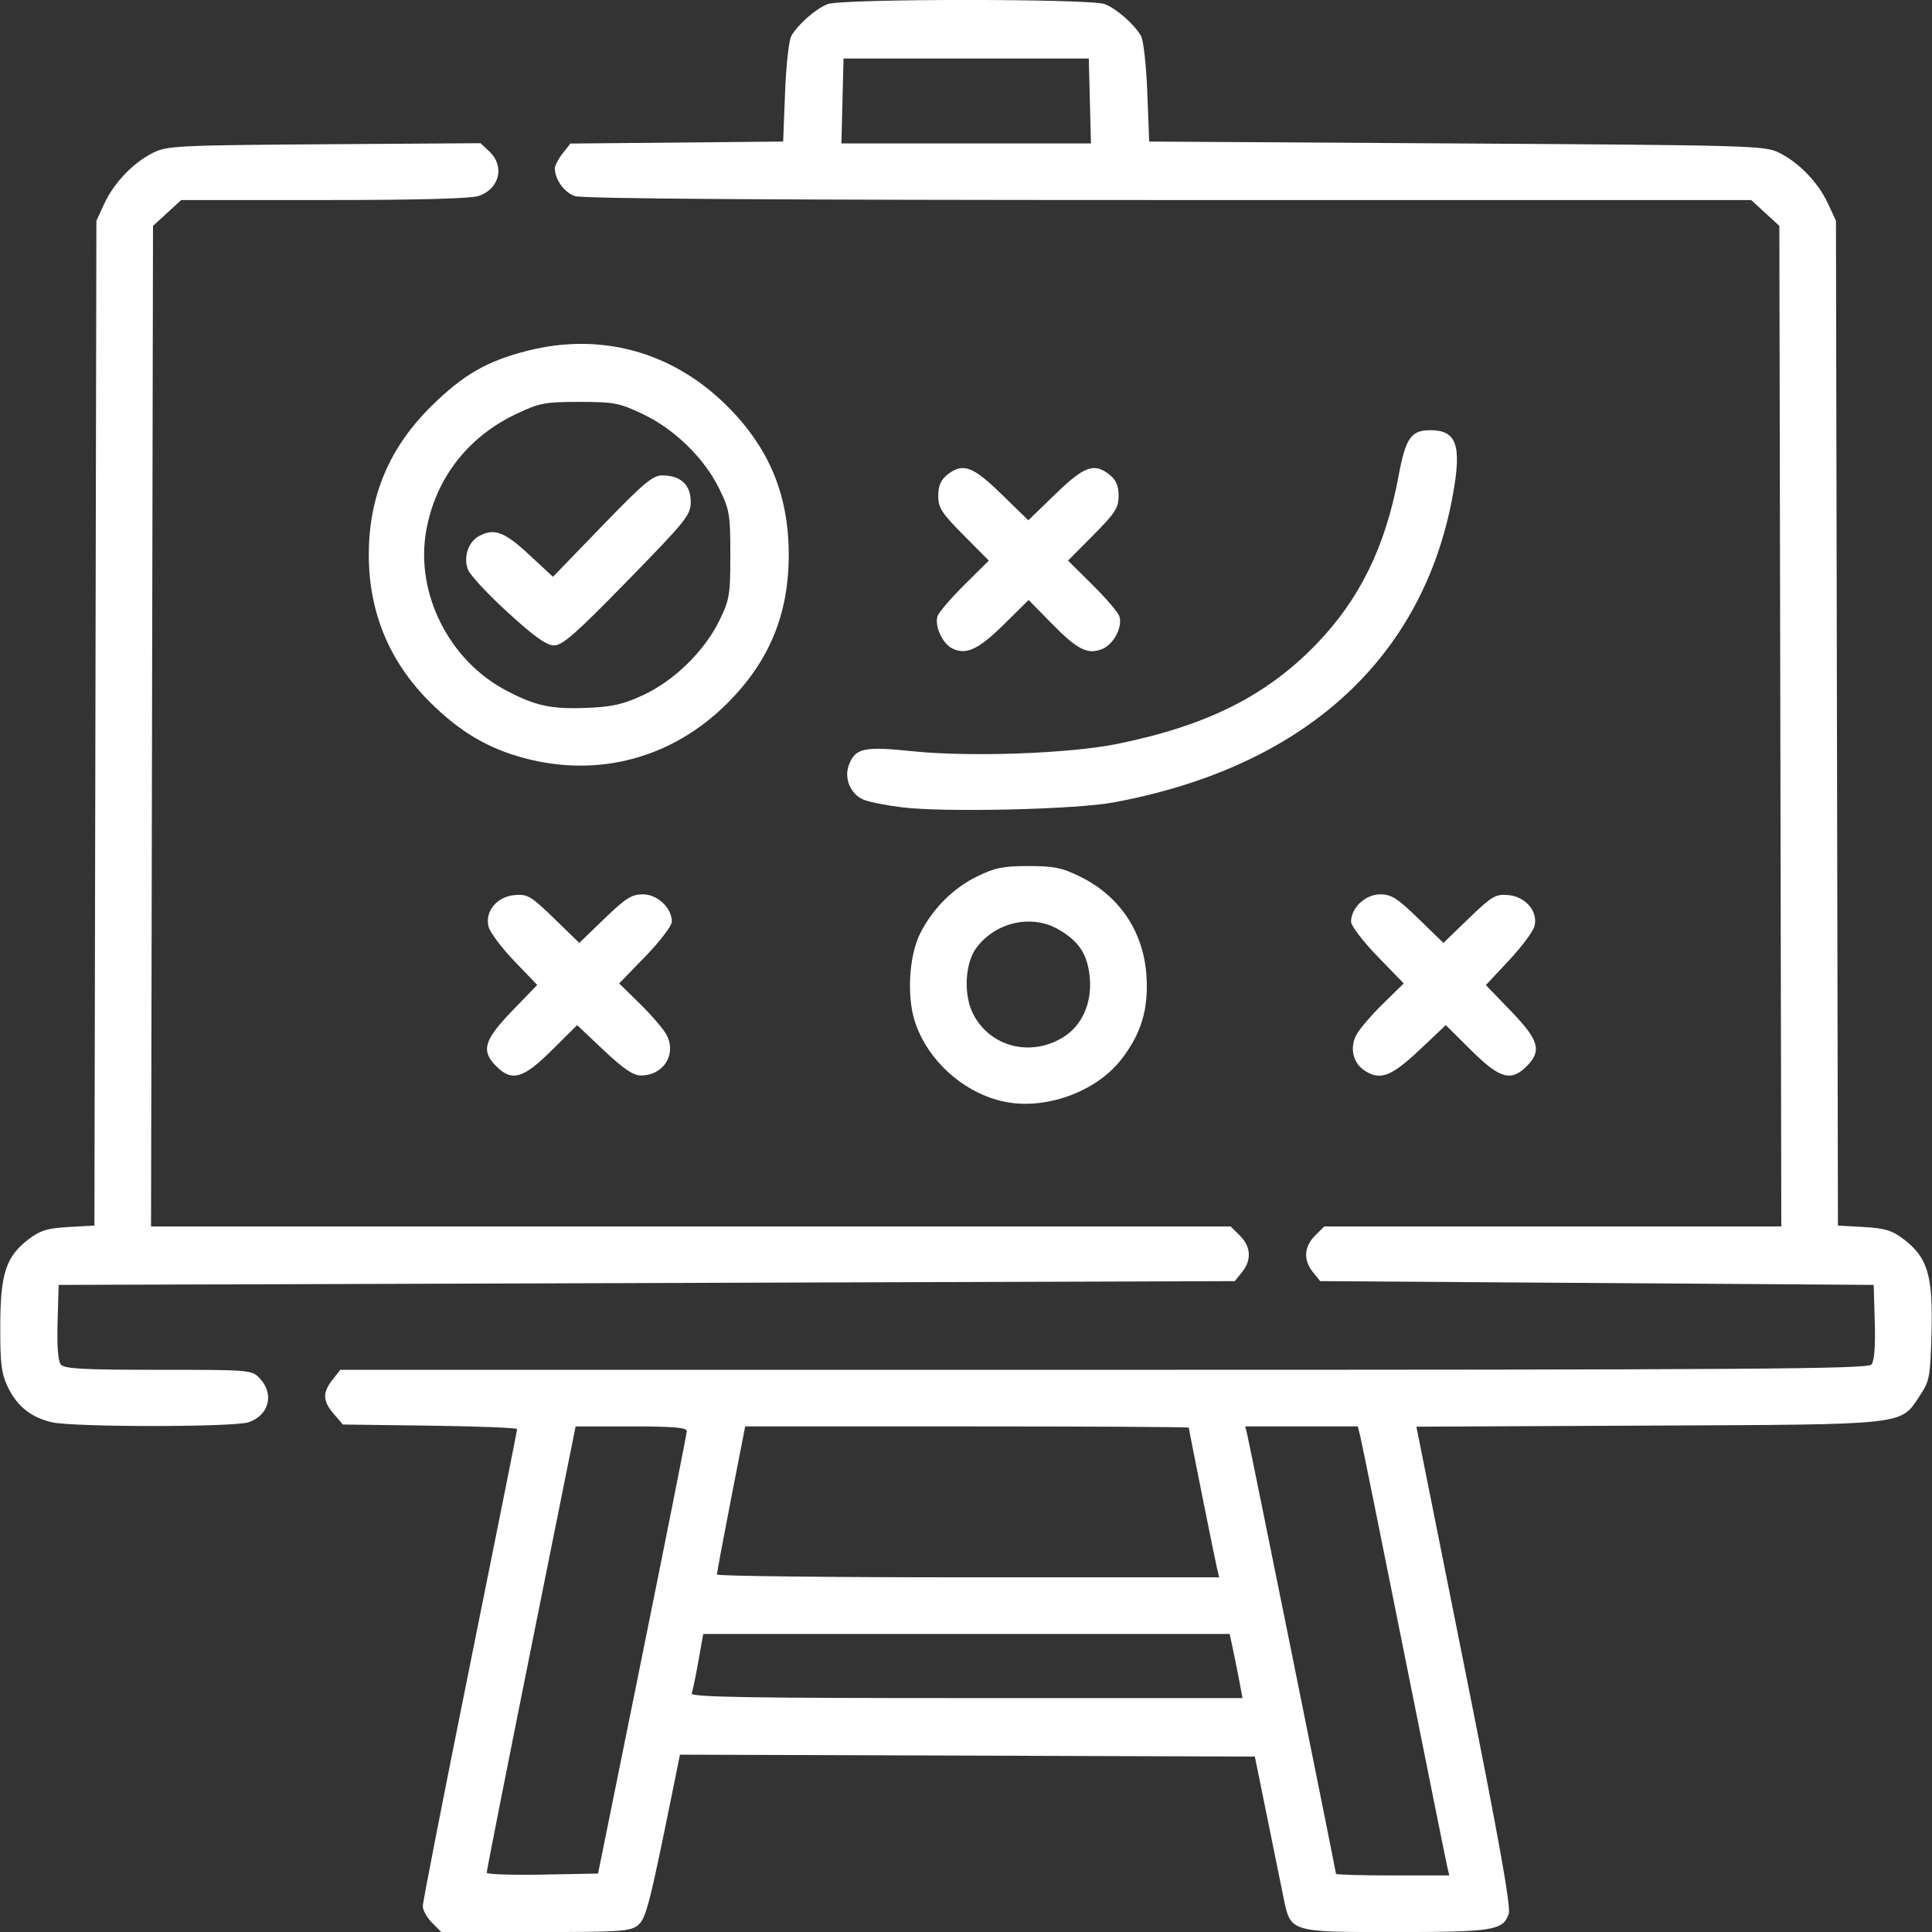 <?xml version="1.0" encoding="UTF-8" standalone="no"?>
<!-- Created with Inkscape (http://www.inkscape.org/) -->

<svg
   version="1.1"
   id="svg2"
   width="512"
   height="512"
   viewBox="0 0 512 512"
   sodipodi:docname="icon_strategy.svg"
   inkscape:version="1.2.1 (9c6d41e410, 2022-07-14, custom)"
   xmlns:inkscape="http://www.inkscape.org/namespaces/inkscape"
   xmlns:sodipodi="http://sodipodi.sourceforge.net/DTD/sodipodi-0.dtd"
   xmlns="http://www.w3.org/2000/svg"
   xmlns:svg="http://www.w3.org/2000/svg">
  <rect x="0" y="0" width="512" height="512" fill="#333333" stroke="none"/>
  <sodipodi:namedview
     id="namedview6"
     pagecolor="#505050"
     bordercolor="#ffffff"
     borderopacity="1"
     inkscape:showpageshadow="0"
     inkscape:pageopacity="0"
     inkscape:pagecheckerboard="1"
     inkscape:deskcolor="#505050"
     showgrid="false"
     inkscape:zoom="1.0390625"
     inkscape:cx="256.4812"
     inkscape:cy="256.4812"
     inkscape:window-width="1920"
     inkscape:window-height="1015"
     inkscape:window-x="0"
     inkscape:window-y="0"
     inkscape:window-maximized="1"
     inkscape:current-layer="svg2" />
  <defs
     id="defs6" />
  <g
     id="g8"
     style="fill:#ffffff">
    <path
       style="fill:#ffffff"
       d="m 114.501,509.557 c -1.35,-1.35 -2.455,-3.34 -2.455,-4.422 0,-1.082 5.625,-29.831 12.5,-63.885 6.875,-34.054 12.5,-62.191 12.5,-62.525 0,-0.335 -10.39,-0.744 -23.088,-0.911 l -23.088,-0.302 -2.412,-2.806 c -2.955,-3.438 -3.037,-5.63 -0.339,-9.059 l 2.073,-2.635 H 292.497 c 172.018,0 202.479,-0.209 203.465,-1.398 0.754,-0.909 1.059,-4.844 0.872,-11.25 l -0.287,-9.852 -73.339,-0.5 -73.339,-0.5 -1.911,-2.361 c -2.599,-3.21 -2.401,-6.74 0.543,-9.685 l 2.455,-2.455 h 60.556 60.556 L 471.807,192.434 471.546,59.858 467.811,56.434 464.076,53.011 H 309.71 c -105.211,0 -155.324,-0.334 -157.377,-1.05 -2.833,-0.988 -5.287,-4.405 -5.287,-7.362 0,-0.725 0.927,-2.497 2.06,-3.937 l 2.06,-2.619 28.19,-0.265 28.19,-0.265 0.5,-13 c 0.275,-7.15 1.024,-13.9 1.664,-15 1.819,-3.126 6.557,-7.267 9.651,-8.436 3.834,-1.449 69.536,-1.449 73.37,0 3.094,1.169 7.832,5.311 9.651,8.436 0.64,1.1 1.389,7.85 1.664,15 l 0.5,13 81.5,0.5 c 78.052,0.479 81.665,0.582 85.403,2.437 5.299,2.629 10.416,7.943 12.974,13.474 l 2.123,4.589 0.264,133.138 0.264,133.138 6.846,0.387 c 5.648,0.319 7.504,0.889 10.605,3.254 6.305,4.809 7.732,9.565 7.349,24.482 -0.305,11.858 -0.516,13.04 -2.989,16.773 -5.382,8.123 -2.449,7.792 -71.935,8.114 l -61.595,0.286 12.659,63.272 c 9.26,46.279 12.431,63.956 11.81,65.82 -1.47,4.41 -4.131,4.837 -30.137,4.837 -27.986,0 -27.665,0.1 -29.561,-9.216 -0.592,-2.906 -2.539,-12.484 -4.328,-21.284 l -3.252,-16 -76.178,-0.256 -76.178,-0.256 -1.162,5.756 c -6.904,34.201 -7.783,37.676 -9.979,39.454 -2.011,1.628 -4.629,1.802 -27.16,1.802 h -24.935 z m 55.736,-71.045 c 6.458,-31.9 11.757,-58.562 11.776,-59.25 0.025,-0.945 -3.564,-1.249 -14.716,-1.248 l -14.75,0.002 -11.808,58.748 c -6.495,32.311 -11.782,59.097 -11.75,59.524 0.032,0.427 6.684,0.652 14.783,0.5 l 14.724,-0.277 11.742,-58 z m 213.313,56.25 c -0.294,-1.238 -5.45,-26.811 -11.458,-56.831 -6.008,-30.02 -11.224,-55.782 -11.593,-57.25 l -0.67,-2.669 H 344.919 330.008 l 0.538,2.25 c 0.726,3.038 23.5,115.755 23.5,116.311 0,0.242 6.759,0.439 15.019,0.439 h 15.019 z m -54.97,-48.5 c -0.379,-2.062 -1.142,-5.888 -1.694,-8.5 l -1.005,-4.75 h -69.757 -69.757 l -1.292,7.25 c -0.71,3.987 -1.506,7.812 -1.767,8.5 -0.378,0.993 14.581,1.25 72.743,1.25 h 73.218 z m -6.028,-30.5 c -0.629,-2.653 -7.505,-36.936 -7.505,-37.419 0,-0.182 -26.452,-0.331 -58.783,-0.331 H 197.481 l -3.756,19.25 c -2.066,10.588 -3.739,19.587 -3.717,20 0.021,0.412 29.972,0.75 66.558,0.75 h 66.519 z m -33.722,-389 -0.283,-11.25 h -32.5 -32.5 l -0.283,11.25 -0.283,11.25 h 33.066 33.066 z M 13.692,376.905 C 8.243,375.625 4.548,372.679 2.132,367.689 0.37,364.048 0.05,361.529 0.068,351.446 c 0.026,-13.926 1.498,-18.441 7.509,-23.026 3.09,-2.357 4.952,-2.927 10.595,-3.246 l 6.846,-0.387 0.264,-133.138 0.264,-133.138 2.123,-4.589 c 2.558,-5.531 7.675,-10.845 12.974,-13.474 3.641,-1.806 6.689,-1.956 45.305,-2.219 l 41.401,-0.282 2.349,2.207 c 4.117,3.868 2.704,9.841 -2.779,11.753 -2.099,0.732 -15.969,1.105 -41.036,1.105 h -37.865 l -3.735,3.423 -3.735,3.423 -0.261,132.577 -0.261,132.577 H 183.081 326.137 l 2.455,2.455 c 2.944,2.944 3.142,6.475 0.543,9.685 l -1.912,2.361 -155.838,0.5 -155.838,0.5 -0.287,9.852 c -0.187,6.406 0.118,10.341 0.872,11.25 0.936,1.128 5.929,1.398 25.863,1.398 24.529,0 24.719,0.016 26.878,2.314 3.865,4.114 2.44,9.7 -2.954,11.58 -3.837,1.337 -46.533,1.336 -52.226,-0.001 z M 266.269,291.978 c -10.646,-2.17 -20.334,-10.764 -23.759,-21.075 -2.278,-6.857 -1.624,-17.744 1.421,-23.686 3.34,-6.516 8.676,-11.842 14.954,-14.925 4.758,-2.336 6.937,-2.78 13.661,-2.78 6.724,0 8.903,0.443 13.661,2.78 10.535,5.173 16.855,14.622 17.621,26.341 0.581,8.888 -1.444,15.508 -6.825,22.316 -6.692,8.467 -19.956,13.227 -30.733,11.03 z m 15.512,-17.112 c 4.915,-3.038 7.588,-8.95 7.039,-15.571 -0.521,-6.283 -2.805,-9.837 -8.368,-13.018 -7.117,-4.07 -16.652,-1.901 -21.726,4.942 -3.014,4.064 -3.419,12.422 -0.847,17.464 4.467,8.756 15.232,11.54 23.902,6.182 z m -150.28,7.691 c -4.075,-4.075 -3.263,-6.902 4.207,-14.64 l 6.661,-6.9 -6.106,-6.359 c -3.358,-3.497 -6.415,-7.588 -6.792,-9.09 -1.019,-4.061 2.234,-7.969 6.969,-8.37 3.363,-0.285 4.297,0.271 10.388,6.185 l 6.692,6.498 6.666,-6.435 c 5.63,-5.436 7.213,-6.435 10.19,-6.435 3.87,0 7.67,3.588 7.67,7.241 0,1.086 -3.134,5.204 -6.979,9.17 l -6.979,7.198 5.556,5.446 c 3.056,2.995 6.206,6.679 7.001,8.187 2.724,5.171 -0.809,10.759 -6.802,10.759 -2.029,0 -4.629,-1.764 -9.83,-6.671 l -7.071,-6.671 -6.722,6.671 c -7.589,7.531 -10.554,8.38 -14.718,4.216 z m 229.882,0.978 c -2.88,-2.017 -3.697,-5.937 -1.935,-9.282 0.794,-1.508 3.945,-5.192 7.001,-8.187 l 5.556,-5.446 -6.979,-7.198 c -3.846,-3.966 -6.979,-8.083 -6.979,-9.17 0,-3.66 3.8,-7.241 7.682,-7.241 2.996,0 4.55,0.984 10.165,6.435 l 6.628,6.435 6.73,-6.497 c 6.113,-5.902 7.068,-6.469 10.414,-6.185 4.62,0.392 7.973,4.321 6.999,8.203 -0.354,1.411 -3.4,5.512 -6.769,9.113 l -6.125,6.548 6.639,6.877 c 7.447,7.713 8.257,10.544 4.184,14.617 -4.164,4.164 -7.128,3.315 -14.718,-4.216 l -6.722,-6.671 -7.071,6.671 c -7.509,7.083 -10.494,8.138 -14.697,5.194 z M 239.047,213.952 c -4.125,-0.507 -8.699,-1.414 -10.164,-2.017 -3.456,-1.421 -5.268,-5.656 -3.929,-9.179 1.72,-4.525 3.939,-5.007 16.891,-3.671 15.287,1.576 41.536,0.636 54.237,-1.943 23.666,-4.805 39.377,-12.655 52.622,-26.291 11.548,-11.889 18.425,-25.874 21.89,-44.513 1.911,-10.278 3.315,-12.326 8.452,-12.326 6.985,0 8.366,3.951 5.98,17.11 -7.893,43.527 -39.535,72.204 -89.967,81.537 -10.093,1.868 -44.81,2.669 -56.013,1.293 z m -99.839,-12.973 c -9.81,-2.57 -17.295,-6.987 -25.277,-14.918 -10.743,-10.675 -16.196,-23.822 -16.196,-39.049 0,-15.564 5.451,-28.456 16.7,-39.5 8.38,-8.227 14.6,-11.812 25.196,-14.522 19.584,-5.009 38.584,0.205 52.994,14.541 11.22,11.163 16.397,23.627 16.397,39.481 0,15.854 -5.176,28.318 -16.397,39.481 -14.429,14.355 -33.832,19.617 -53.418,14.487 z m 31.322,-16.813 c 8.193,-3.834 16.14,-11.613 20.078,-19.655 2.733,-5.581 2.939,-6.804 2.939,-17.5 0,-10.696 -0.205,-11.919 -2.939,-17.5 -3.961,-8.088 -11.872,-15.805 -20.288,-19.791 -6.219,-2.946 -7.592,-3.209 -16.774,-3.209 -9.166,0 -10.561,0.266 -16.723,3.185 -12.934,6.127 -21.462,17.214 -23.893,31.065 -2.872,16.36 5.973,34.098 20.997,42.106 7.911,4.217 12.15,5.133 21.829,4.721 6.601,-0.281 9.496,-0.952 14.774,-3.422 z m -35.896,-21.807 c -5.209,-4.759 -9.968,-9.851 -10.575,-11.316 -1.347,-3.253 -0.01,-7.427 2.873,-8.97 4.041,-2.163 6.71,-1.182 13.227,4.863 l 6.387,5.924 13,-13.447 c 11.111,-11.493 13.44,-13.444 16.027,-13.424 4.817,0.037 7.473,2.504 7.473,6.941 0,3.571 -1.028,4.857 -16.75,20.972 -13.67,14.011 -17.25,17.163 -19.47,17.139 -2,-0.021 -5.228,-2.32 -12.192,-8.681 z m 117.734,9.486 c -2.597,-1.282 -4.737,-5.946 -3.916,-8.534 0.323,-1.017 3.514,-4.75 7.093,-8.297 l 6.506,-6.448 -6.702,-6.754 c -5.813,-5.858 -6.702,-7.238 -6.702,-10.406 0,-2.609 0.66,-4.186 2.311,-5.523 4.135,-3.348 6.753,-2.43 14.445,5.067 l 7.119,6.939 7.156,-6.939 c 7.727,-7.492 10.335,-8.406 14.458,-5.067 1.651,1.337 2.311,2.914 2.311,5.523 0,3.168 -0.889,4.548 -6.702,10.406 l -6.702,6.754 6.506,6.448 c 3.578,3.546 6.77,7.28 7.093,8.297 0.904,2.847 -1.462,7.404 -4.497,8.661 -3.888,1.611 -6.595,0.239 -13.57,-6.875 l -5.972,-6.091 -6.528,6.441 c -6.798,6.707 -10.027,8.214 -13.707,6.398 z"
       id="path293" />
  </g>
</svg>
